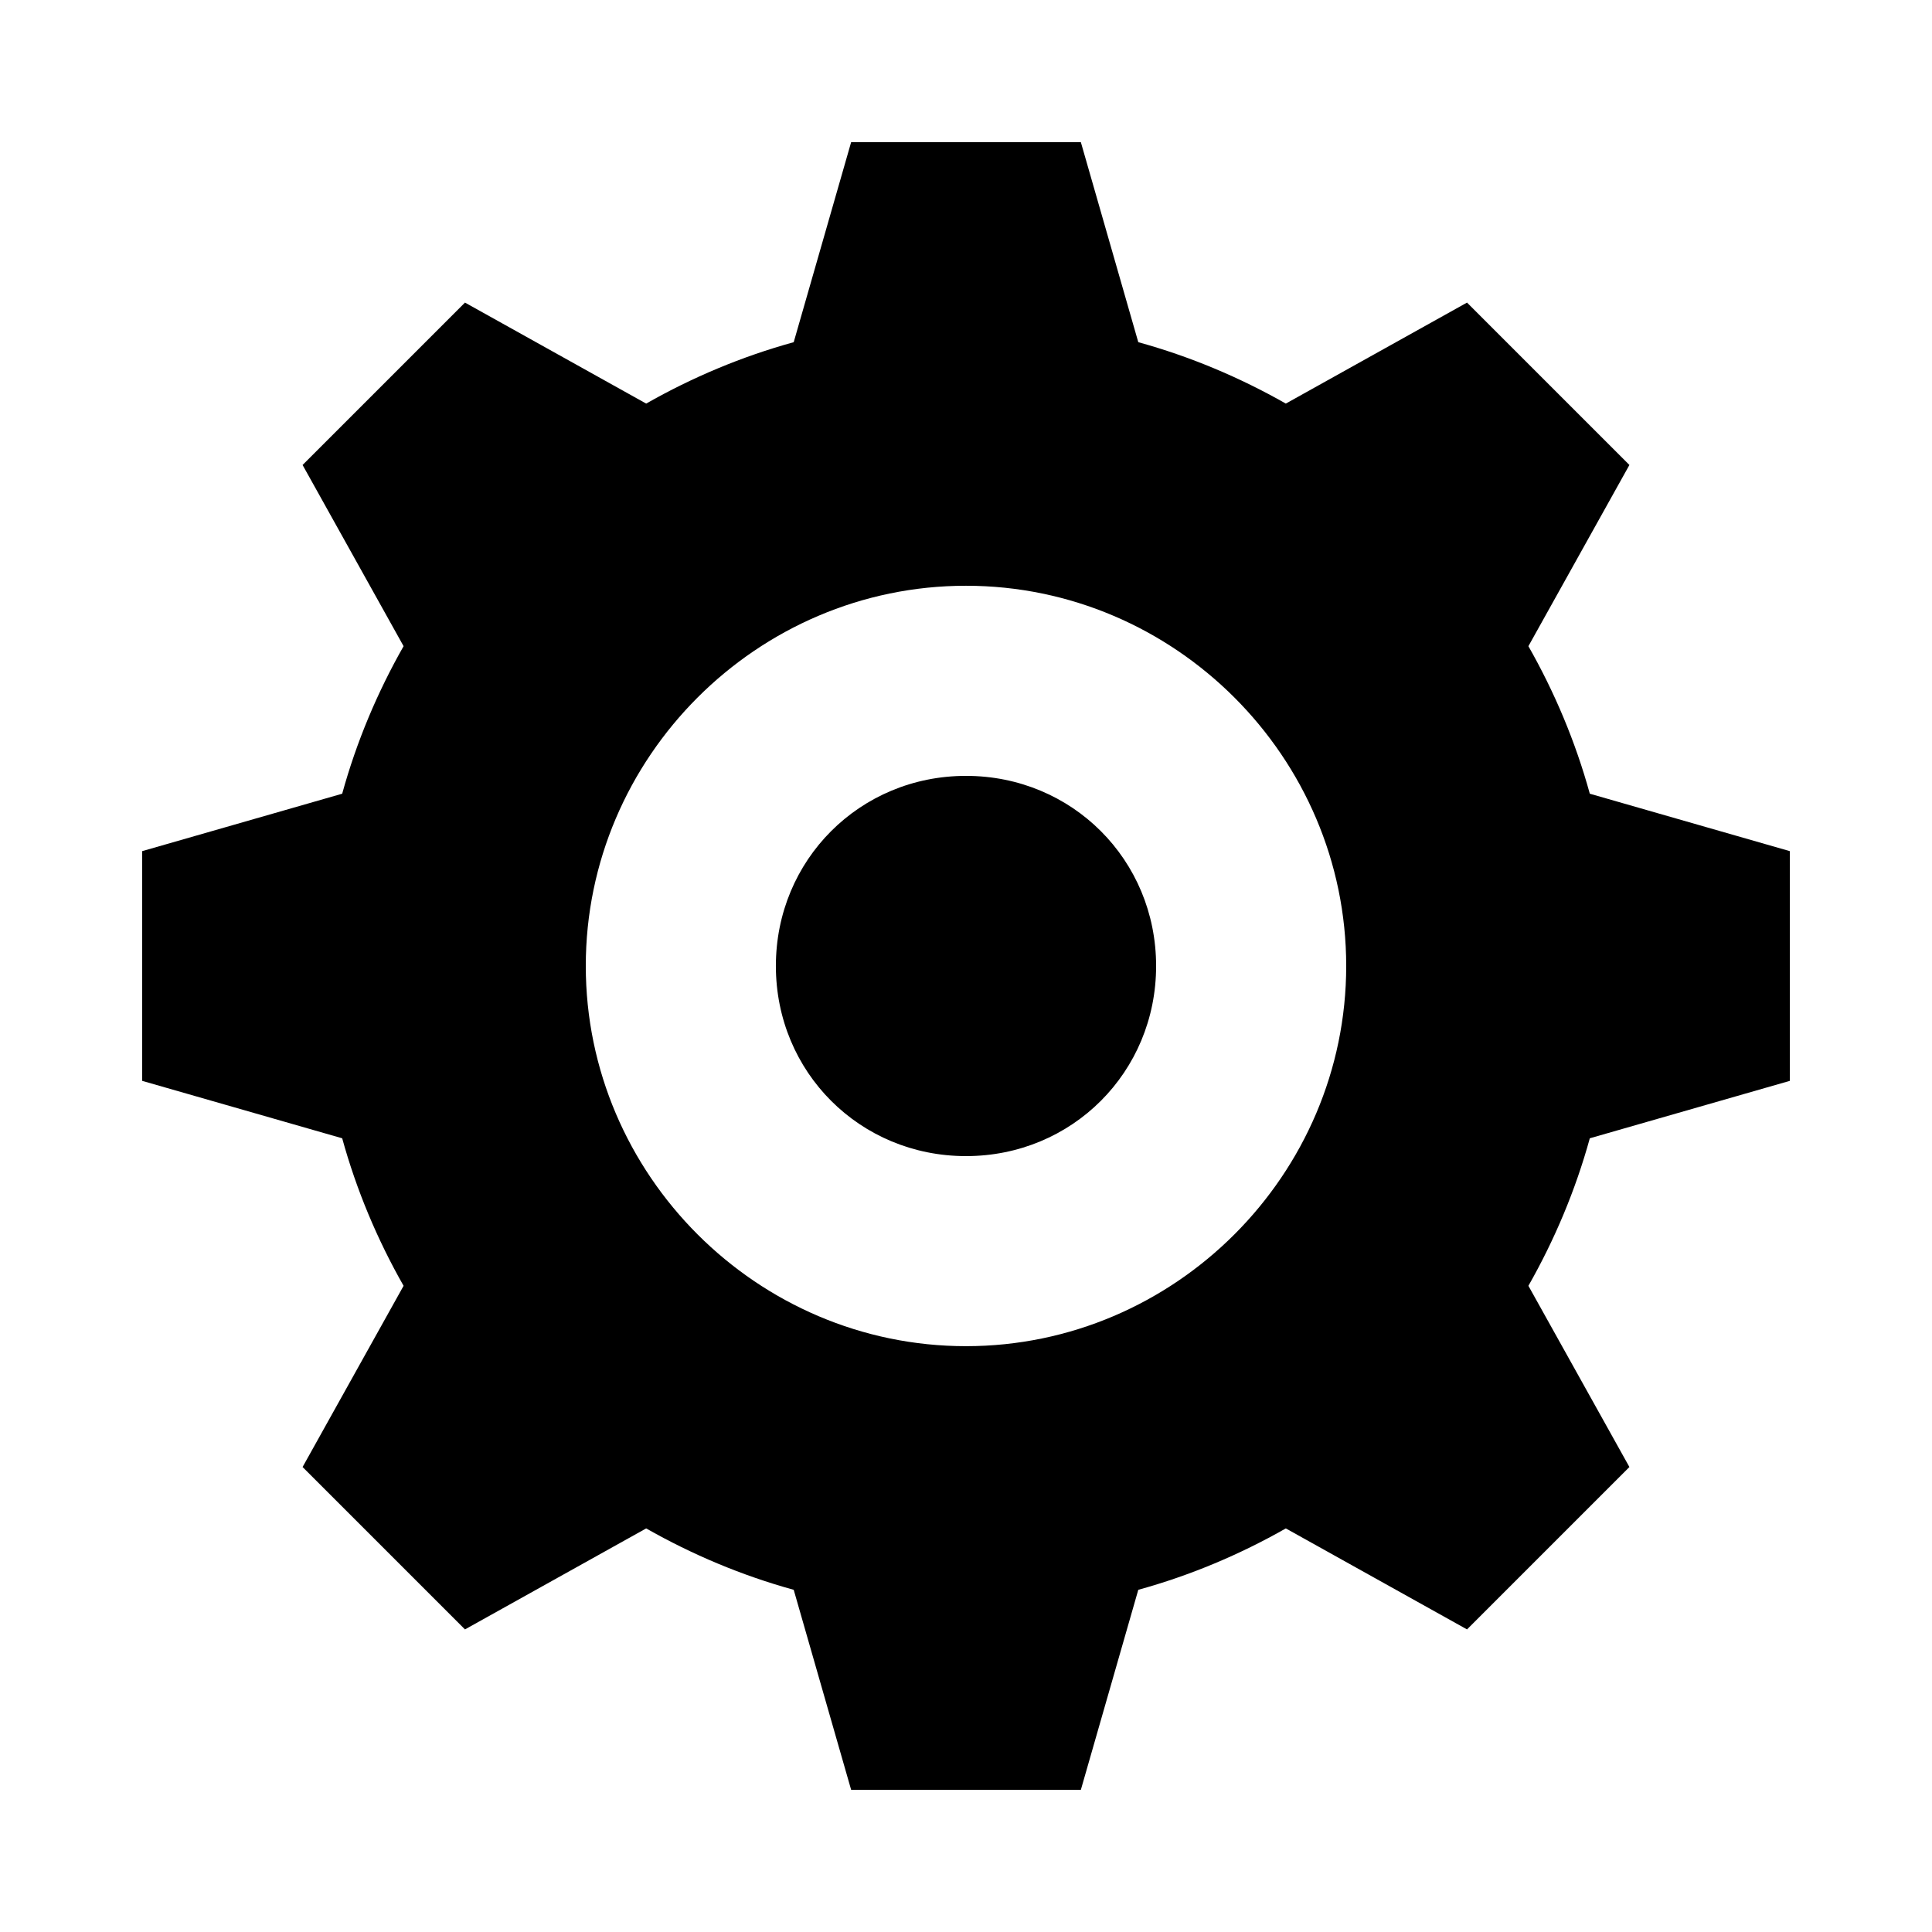 <?xml version="1.0" encoding="UTF-8"?>
<!-- The Best Svg Icon site in the world: iconSvg.co, Visit us! https://iconsvg.co -->
<svg fill="#000000" width="800px" height="800px" version="1.1" viewBox="144 144 512 512" xmlns="http://www.w3.org/2000/svg">
 <path d="m369.56 181.68-15.219 53.004c-13.785 3.797-26.934 9.348-39.098 16.27l-48.02-26.766-43.035 43.035 26.766 48.02c-6.918 12.16-12.473 25.312-16.27 39.098l-53.004 15.219v60.879l53.004 15.219c3.797 13.785 9.348 26.934 16.27 39.098l-26.766 48.02 43.035 43.035 48.02-26.766c12.164 6.918 25.312 12.473 39.098 16.27l15.219 53.004h60.879l15.219-53.004c13.785-3.797 26.934-9.348 39.098-16.27l48.02 26.766 43.035-43.035-26.766-48.02c6.918-12.164 12.473-25.312 16.27-39.098l53.004-15.219v-60.879l-53.004-15.219c-3.797-13.785-9.348-26.934-16.27-39.098l26.766-48.02-43.035-43.035-48.02 26.766c-12.164-6.918-25.312-12.473-39.098-16.27l-15.219-53.004zm30.438 117.55c55.352 0 100.76 45.41 100.76 100.76s-45.41 100.76-100.76 100.76c-55.352 0-100.76-45.41-100.76-100.76s45.41-100.76 100.76-100.76zm0 50.383c-28.121 0-50.383 22.258-50.383 50.383 0 28.121 22.258 50.383 50.383 50.383 28.121 0 50.383-22.258 50.383-50.383 0-28.121-22.258-50.383-50.383-50.383z"/>
</svg>